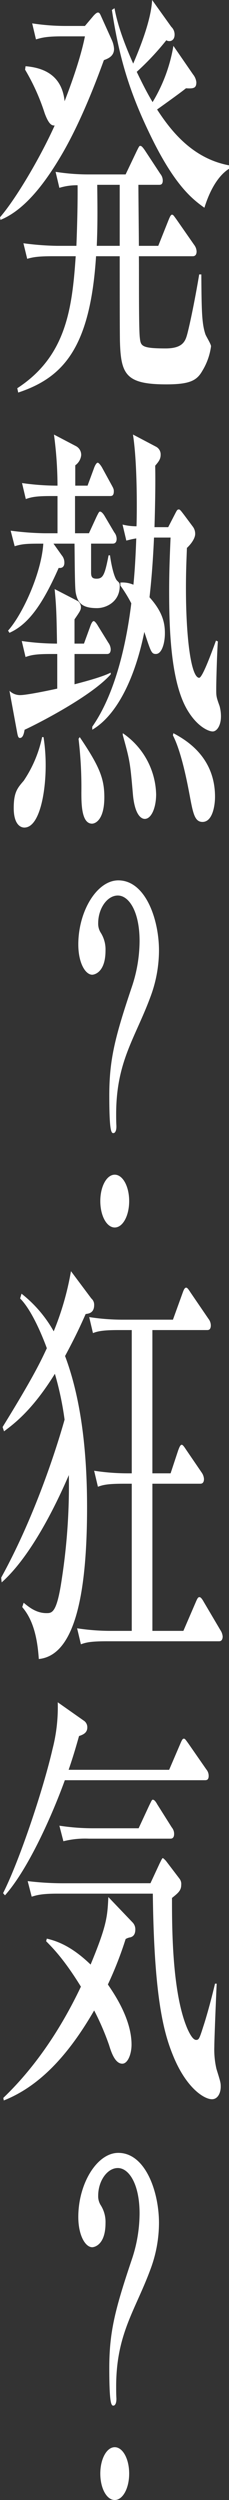 <svg xmlns="http://www.w3.org/2000/svg" viewBox="0 0 75.105 818.707"><rect x="0" y="0" width="75.105" height="818.707" fill="#333333" stroke="none"/><defs><style>.a{fill:#fff;}</style></defs><path class="a" d="M1240.6,302.2l2.871-3.4c.544-.568,1.008-.994,1.4-.994s.621.284.931.994l3.647,8.079a8.514,8.514,0,0,1,.7,2.834c0,2.551-2.249,3.259-3.335,3.685-1.862,5.1-7.139,19.56-13.889,31.043-5.741,9.779-12.336,18.142-20.019,21.261l-.154-.851c5.276-6.1,13.267-19.7,17.922-30.049-.774,0-1.784,0-3.258-3.97a69.43,69.43,0,0,0-6.44-14.316l.155-1.134c4.967.426,11.872,2.27,12.8,11.483,1.086-2.836,5.042-13.041,6.672-21.262h-7.681c-5.354,0-6.827.566-8.379.992l-1.241-5.245a72.067,72.067,0,0,0,11.016.851Zm3.647,75.406c-1.939,30.475-11.1,39.832-25.526,44.649l-.312-1.416c15.906-10.348,18-25.8,19.166-43.233h-7.526c-4.733,0-6.44.284-8.38.852l-1.243-5.1a91.85,91.85,0,0,0,11.018.85h6.363c0-.424.465-10.771.387-19.844a19.2,19.2,0,0,0-5.973.852l-1.241-5.246a68.423,68.423,0,0,0,11.016.85h11.949l3.647-7.653c.776-1.56.854-1.7,1.163-1.7.389,0,.777.426,1.475,1.418l5.12,7.795a3.415,3.415,0,0,1,.776,2.128c0,1.274-.621,1.416-1.163,1.416h-6.827c0,3.261.155,17.152.155,19.986h6.362l3.336-8.363c.309-.708.7-1.842,1.163-1.842.389,0,.544.284,1.475,1.559l5.819,8.364a3.778,3.778,0,0,1,.776,2.125c0,1.276-.7,1.558-1.241,1.558h-17.69c.077,4.254-.078,23.53.309,26.649.31,2.692.389,3.544,8.458,3.544,5.818,0,6.517-2.552,7.138-4.82,1.241-4.819,2.948-13.748,3.88-19.419h.7c.078,11.906.155,16.018,1.319,19.561.232.708,1.862,3.26,1.862,3.968a20.649,20.649,0,0,1-2.871,8.079c-1.785,3.12-4.034,4.4-11.794,4.4-13.267,0-14.9-3.26-15.207-14.033-.077-3.4-.077-23.671-.077-27.925Zm7.759-3.4V354.223h-7.372c.078,6.945.155,13.182-.155,19.986Zm24.053-56.13a4.929,4.929,0,0,1,1.085,2.551c0,1.984-.931,2.126-3.414,1.984-1.163.992-6.283,4.678-9.466,6.946,4.423,6.805,11.483,16.018,23.587,18.285v1.134c-2.716,1.7-5.819,5.528-8.068,12.757-3.959-2.836-9.932-7.371-18.157-24.663-6.672-13.891-9.93-25.232-12.181-40.114l.853-.566c1.243,6.945,4.5,14.457,6.131,18.142,2.4-5.527,5.9-14.458,6.206-20.836l6.285,8.787a3.472,3.472,0,0,1,1.086,2.552c0,1.7-1.086,2.126-1.63,2.126a1.8,1.8,0,0,1-1.086-.282,87.5,87.5,0,0,1-9.7,10.347c2.716,5.669,4.034,7.937,5.2,9.921a52.106,52.106,0,0,0,6.827-18.426Z" transform="translate(-1212.746 -293.699)"/><path class="a" d="M1241.919,468.324l2.483-5.387c.7-1.416.854-1.7,1.163-1.7.622,0,1.4,1.276,1.475,1.418l3.181,5.386a3.42,3.42,0,0,1,.776,2.125c0,1.276-.7,1.56-1.241,1.56h-7.139v9.5c0,1.418.389,1.984,1.785,1.984,2.172,0,2.716-1.276,3.957-7.653h.466c.465,3.543,1.4,7.229,2.249,8.221.854.85.932.85.932,1.842,0,5.1-4.346,7.229-7.449,7.229-5.043,0-6.363-1.842-6.982-5.1-.312-1.841-.312-10.63-.389-16.016h-6.9l2.716,3.828a3.647,3.647,0,0,1,.854,2.409c0,1.558-1.009,1.842-1.863,1.7-5.741,13.041-10.474,18.71-16.138,21.262l-.466-.708c4.81-5.387,10.94-18.852,11.56-28.491-4.81,0-6.75,0-9.388.85l-1.318-5.1a93.941,93.941,0,0,0,11.1.849h4.266v-12.19h-2.017c-4.732,0-6.44.284-8.379.992l-1.241-5.244a81.27,81.27,0,0,0,11.637.85,127.286,127.286,0,0,0-1.163-16.726l7.294,3.828a3.213,3.213,0,0,1,1.63,2.977,4.708,4.708,0,0,1-1.94,3.26v6.661h4.034l2.094-5.669c.233-.708.777-1.842,1.241-1.842.389,0,1.165,1.134,1.4,1.558l3.1,5.669c.621,1.134.776,1.418.776,2.128,0,1.416-.621,1.558-1.163,1.558h-11.562v12.19Zm-12.414,39.546c-4.733,0-6.44.284-8.38.992l-1.241-5.243a81.793,81.793,0,0,0,11.56.85c-.154-9.781-.232-12.189-.776-17.86l7.683,3.969a2.725,2.725,0,0,1,.931,1.842c0,.994-.157,1.276-2.1,4.111v7.938h3.105l2.017-5.528c.232-.71.7-1.844,1.163-1.844s1.241,1.276,1.4,1.56l3.414,5.528a3.964,3.964,0,0,1,.776,2.127c0,1.274-.621,1.558-1.163,1.558h-10.708v9.923c3.259-.852,9.156-2.41,11.871-3.828v.568c-6.9,7.8-26.846,17.576-28.242,18.142-.232,1.276-.543,2.694-1.552,2.694-.542,0-.7-.71-.931-1.986l-2.482-13.464a4.979,4.979,0,0,0,3.491,1.418c2.173,0,9.622-1.56,12.181-2.126V507.87Zm-2.482,27.215a59.552,59.552,0,0,1,.7,9.355c0,9.071-2.094,20.27-6.982,20.27-1.552,0-3.492-1.418-3.492-6.379,0-5.1,1.163-6.52,3.26-8.929a40.375,40.375,0,0,0,6.051-14.317Zm11.87,0c6.518,9.639,8.07,13.607,8.07,19.7,0,7.513-3.027,8.647-4.036,8.647-3.49,0-3.49-6.661-3.49-10.347a132.956,132.956,0,0,0-.931-17.434Zm29.018-68.744,2.484-4.82c.387-.71.542-.992,1.008-.992.387,0,.776.566,1.862,1.984l2.637,3.544a3.863,3.863,0,0,1,.853,2.551c0,.85-.619,2.55-2.713,4.536-.08,2.834-.312,6.8-.312,13.182,0,17.009,1.785,29.341,4.346,29.341,1.086,0,4.266-8.789,5.509-12.19l.619.284c-.232,2.551-.542,12.614-.542,15.59,0,2.27,0,2.552,1.086,5.529a12.852,12.852,0,0,1,.465,3.4c0,3.118-1.4,4.961-2.714,4.961-1.243,0-4.812-1.418-7.993-6.521-5.586-8.787-6.285-25.8-6.285-39.262,0-7.087.234-12.048.466-17.718h-5.431c-.465,10.489-1.164,16.725-1.475,19.56,4.345,4.82,5.044,8.5,5.044,11.765s-1.008,6.8-2.948,6.8c-1.475,0-1.63-.708-3.8-7.229-2.948,14.742-8.846,27.215-17.069,32.034v-.991c8.223-11.765,11.483-29.625,12.8-40.4a46.366,46.366,0,0,0-3.569-5.811v-.992a9.022,9.022,0,0,1,4.268.71c.232-2.41.621-6.522.931-15.169-1.785.284-2.561.568-3.26.71l-1.24-5.245a18.846,18.846,0,0,0,4.578.568c.077-1.418.464-19.7-1.164-30.051l7.526,3.97a2.833,2.833,0,0,1,1.551,2.693c0,1.418-.7,2.268-1.785,3.544.079,3.826.079,9.779-.232,20.128Zm-14.9,67.468a24.964,24.964,0,0,1,10.941,19.986c0,4.394-1.553,8.079-3.725,8.079-1.163,0-3.259-1.276-3.879-7.937-.931-10.773-1.008-11.057-3.337-19.56Zm16.6,0c3.957,2.126,13.655,7.655,13.655,20.836,0,2.552-.7,8.221-4.111,8.221-2.561,0-3.1-2.834-4.189-8.645-.7-3.686-2.639-14.174-5.509-19.7Z" transform="translate(-1212.746 -293.699)"/><path class="a" d="M1250.842,658.545c0,1.134,0,2.552.078,3.828v.282c0,1.418-.467,2.126-1.009,2.126-.7,0-1.32-.85-1.32-12.331,0-11.765,1.862-19.136,7.449-35.72a47.508,47.508,0,0,0,2.483-14.882c0-9.639-3.492-14.883-7.139-14.883-3.49,0-6.438,4.252-6.438,9.071a5.485,5.485,0,0,0,.931,3.26,10.233,10.233,0,0,1,1.473,5.669c0,7.656-4.111,7.939-4.344,7.939-2.251,0-4.578-3.827-4.578-9.922,0-10.915,6.129-20.978,13.113-20.978,8.922,0,13.345,12.757,13.345,22.961a43.581,43.581,0,0,1-2.794,15.167C1257.127,633.6,1250.842,641.253,1250.842,658.545Zm-.466,37.136c-2.637,0-4.733-3.827-4.733-8.645s2.1-8.647,4.733-8.647,4.732,3.828,4.732,8.647S1253.014,695.681,1250.376,695.681Z" transform="translate(-1212.746 -293.699)"/><path class="a" d="M1240.833,724.027c-1.708,3.827-3.181,7.087-6.75,13.75,5.431,14.457,7.216,32.033,7.216,49.467,0,29.908-4.423,48.618-15.828,49.752-.544-8.363-2.406-13.464-5.432-17.008l.467-1.418c1.55,1.276,4.034,3.4,7.446,3.4,1.863,0,3.415,0,5.045-11.057a201.143,201.143,0,0,0,2.327-34.16c-2.637,6.1-11.328,25.657-22.035,35.152l-.154-1.558c10.164-18.428,17.3-39.405,20.793-51.736a102.344,102.344,0,0,0-3.182-15.025c-7.447,12.047-13.5,16.443-16.68,18.852l-.467-1.417c10.4-16.869,12.571-21.688,14.51-25.8-.466-1.275-4.345-11.906-8.768-16.3l.466-1.56a41.411,41.411,0,0,1,10.552,12.331,93.658,93.658,0,0,0,5.663-19.7l6.673,8.931a2.7,2.7,0,0,1,.931,2.126C1243.626,723.885,1241.531,723.885,1240.833,724.027Zm43.76,107.158H1247.66c-5.352,0-6.827.426-8.378.992l-1.243-5.244a72.248,72.248,0,0,0,11.018.85h6.9V779.591h-2.716c-5.352,0-6.827.425-8.379.991l-1.241-5.243a72.238,72.238,0,0,0,11.018.85h1.318V729.272h-4.344c-5.354,0-6.906.424-8.379.992L1242,725.019a71.367,71.367,0,0,0,11.018.851h16.45l3.18-8.789c.31-.85.621-1.7,1.163-1.7.389,0,.854.708,1.4,1.557l5.9,8.647a3.543,3.543,0,0,1,.776,2.126c0,1.418-.7,1.56-1.163,1.56h-18v46.917h5.975l2.482-7.513c.234-.566.621-1.842,1.165-1.842.387,0,.931.85,1.4,1.56l5.122,7.511a4.133,4.133,0,0,1,.774,2.126c0,1.418-.774,1.56-1.163,1.56h-15.751v48.192h10.164l4.036-9.355c.542-1.276.775-1.7,1.241-1.7s1.009.851,1.4,1.559l5.431,9.213a4.462,4.462,0,0,1,.776,2.126C1285.756,831.043,1284.98,831.185,1284.593,831.185Z" transform="translate(-1212.746 -293.699)"/><path class="a" d="M1268.221,873.282l3.647-8.5c.544-1.276.776-1.7,1.163-1.7s.544.282,1.475,1.558l5.9,8.5a3.287,3.287,0,0,1,.777,2.126c0,1.276-.622,1.418-1.164,1.418h-46.01c-4.111,11.339-11.949,29.057-19.63,37.7l-.621-.708c5.432-10.773,13.19-34.02,16.217-47.2a54.688,54.688,0,0,0,1.706-15.308l8.457,5.953a2.6,2.6,0,0,1,1.243,2.268c0,1.842-1.475,2.41-2.716,2.834-1.241,4.395-2.1,7.229-3.415,11.056Zm-54.389,107.441c9.622-9.213,18.311-21.4,25.45-36.428-5.664-9.213-9.467-12.9-11.407-14.883l.234-.85c2.871.708,7.759,2.126,14.353,8.5,5.355-12.9,5.509-15.734,5.819-22.113l7.993,8.363a3.236,3.236,0,0,1,.853,2.268c0,2.127-1.242,2.409-1.552,2.551a4.2,4.2,0,0,0-1.63.568,119.989,119.989,0,0,1-5.819,14.883c1.708,2.551,7.759,11.056,7.759,19.7,0,3.119-1.241,6.237-3.026,6.237-2.406,0-3.647-3.828-4.345-6.1a85.388,85.388,0,0,0-4.888-11.338c-8.767,15.166-18.233,24.947-29.638,29.482Zm48.26-70.3,3.026-6.519c.31-.568.776-1.7,1.008-1.7s.854.71,1.009.852l4.423,5.811a2.841,2.841,0,0,1,.621,2.126c0,1.842-1.087,2.694-3.027,4.252,0,9.639,0,31.042,5.044,42.807.7,1.558,1.785,3.686,2.871,3.686.931,0,1.086-.426,2.4-4.538.389-1.134,2.017-6.377,3.8-13.89h.544c-.155,3.261-.776,18-.776,20.7a27.962,27.962,0,0,0,.7,7.23c1.319,4.251,1.4,4.535,1.4,5.811,0,2.126-1.008,4.11-2.871,4.11-2.559,0-8.534-3.686-12.878-14.6-3.105-7.653-6.13-19.56-6.517-52.728h-31.347c-5.43,0-6.9.568-8.38.994l-1.318-5.1a96.99,96.99,0,0,0,11.1.708Zm-3.879-18,3.49-7.513c.777-1.56.854-1.842,1.166-1.842.542,0,1.086.85,1.473,1.558l4.733,7.513a3.287,3.287,0,0,1,.776,2.126c0,1.276-.622,1.56-1.164,1.56h-26.768a28.974,28.974,0,0,0-8.38.85l-1.318-5.1a72.987,72.987,0,0,0,11.1.852Z" transform="translate(-1212.746 -293.699)"/><path class="a" d="M1250.842,1075.268c0,1.134,0,2.552.078,3.828v.282c0,1.417-.467,2.125-1.009,2.125-.7,0-1.32-.849-1.32-12.33,0-11.765,1.862-19.136,7.449-35.72a47.514,47.514,0,0,0,2.483-14.883c0-9.639-3.492-14.882-7.139-14.882-3.49,0-6.438,4.251-6.438,9.071a5.485,5.485,0,0,0,.931,3.26,10.23,10.23,0,0,1,1.473,5.669c0,7.655-4.111,7.939-4.344,7.939-2.251,0-4.578-3.828-4.578-9.923,0-10.915,6.129-20.978,13.113-20.978,8.922,0,13.345,12.757,13.345,22.962a43.576,43.576,0,0,1-2.794,15.166C1257.127,1050.321,1250.842,1057.976,1250.842,1075.268Zm-.466,37.138c-2.637,0-4.733-3.828-4.733-8.647s2.1-8.647,4.733-8.647,4.732,3.827,4.732,8.647S1253.014,1112.406,1250.376,1112.406Z" transform="translate(-1212.746 -293.699)"/></svg>